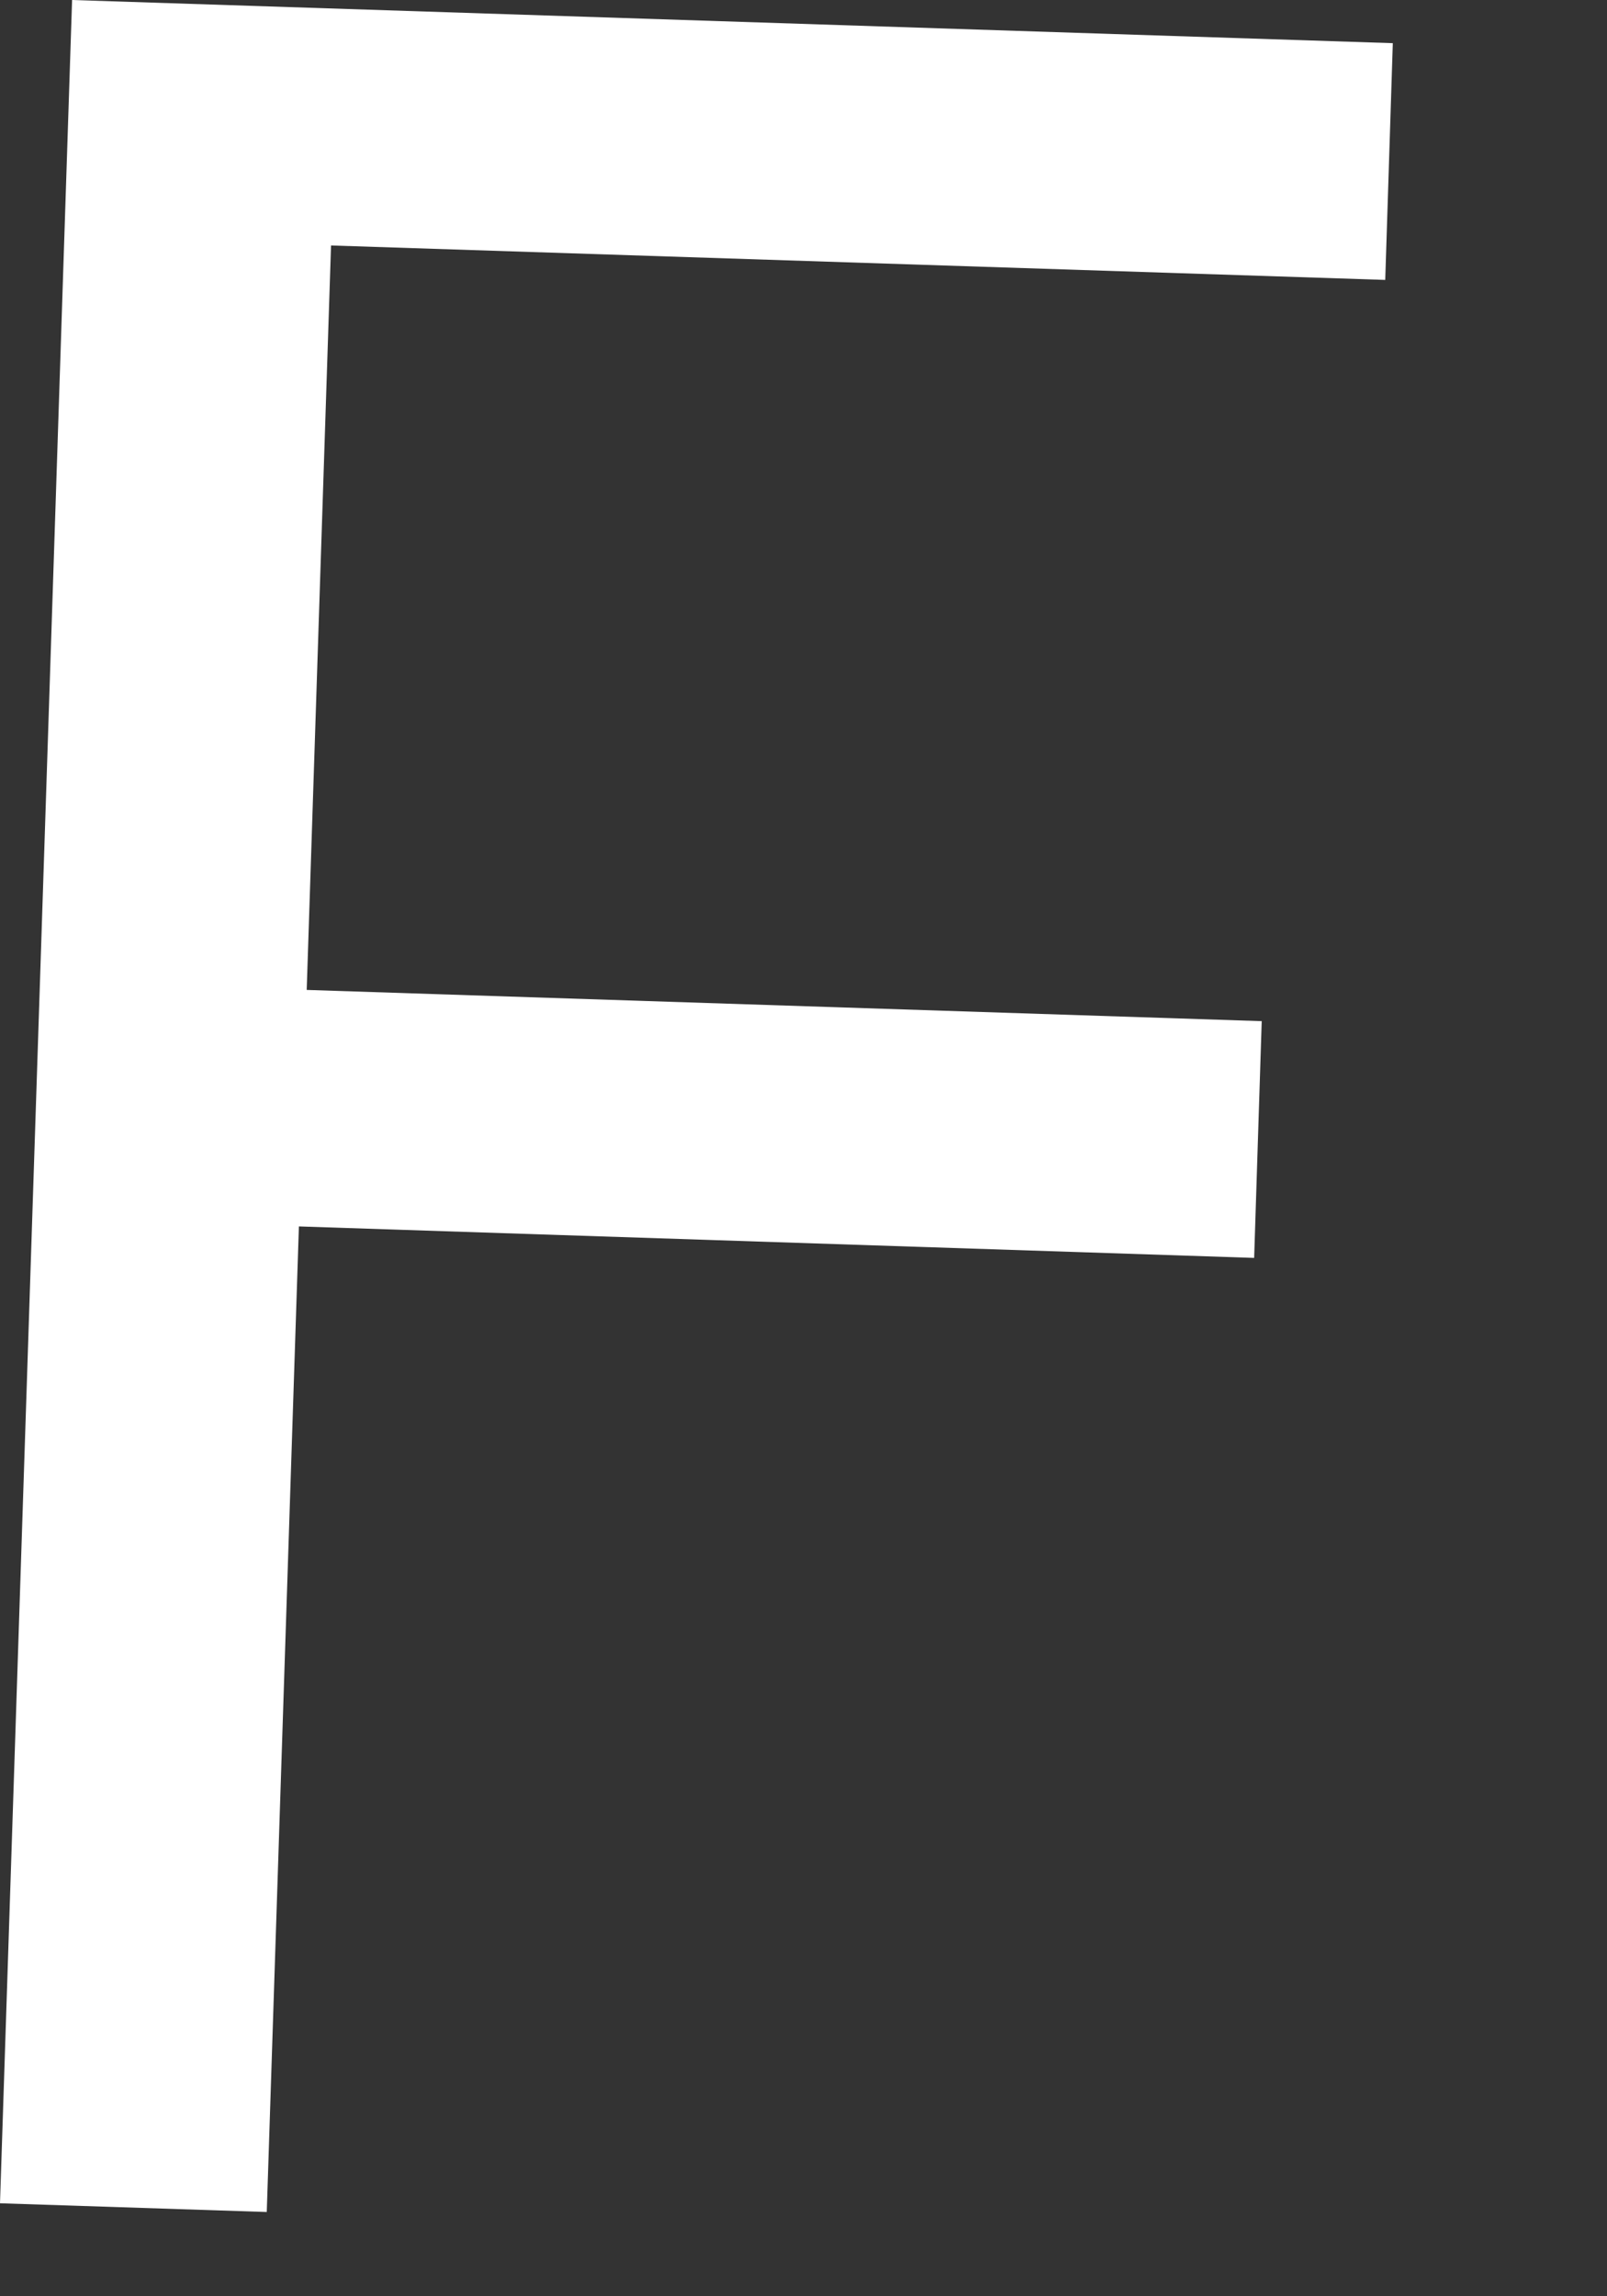 <?xml version="1.0" encoding="utf-8"?>
<svg xmlns="http://www.w3.org/2000/svg" fill="none" height="100%" overflow="visible" preserveAspectRatio="none" style="display: block;" viewBox="0 0 7 10" width="100%">
<rect x="0" y="0" width="7" height="10" fill="#333333" stroke="none"/>
<path d="M0 9.595L0.314 0L6.067 0.188L6.034 1.219L1.442 1.069L1.336 4.311L5.496 4.447L5.463 5.478L1.302 5.341L1.162 9.633L0 9.595Z" fill="white" id="Vector"/>
</svg>